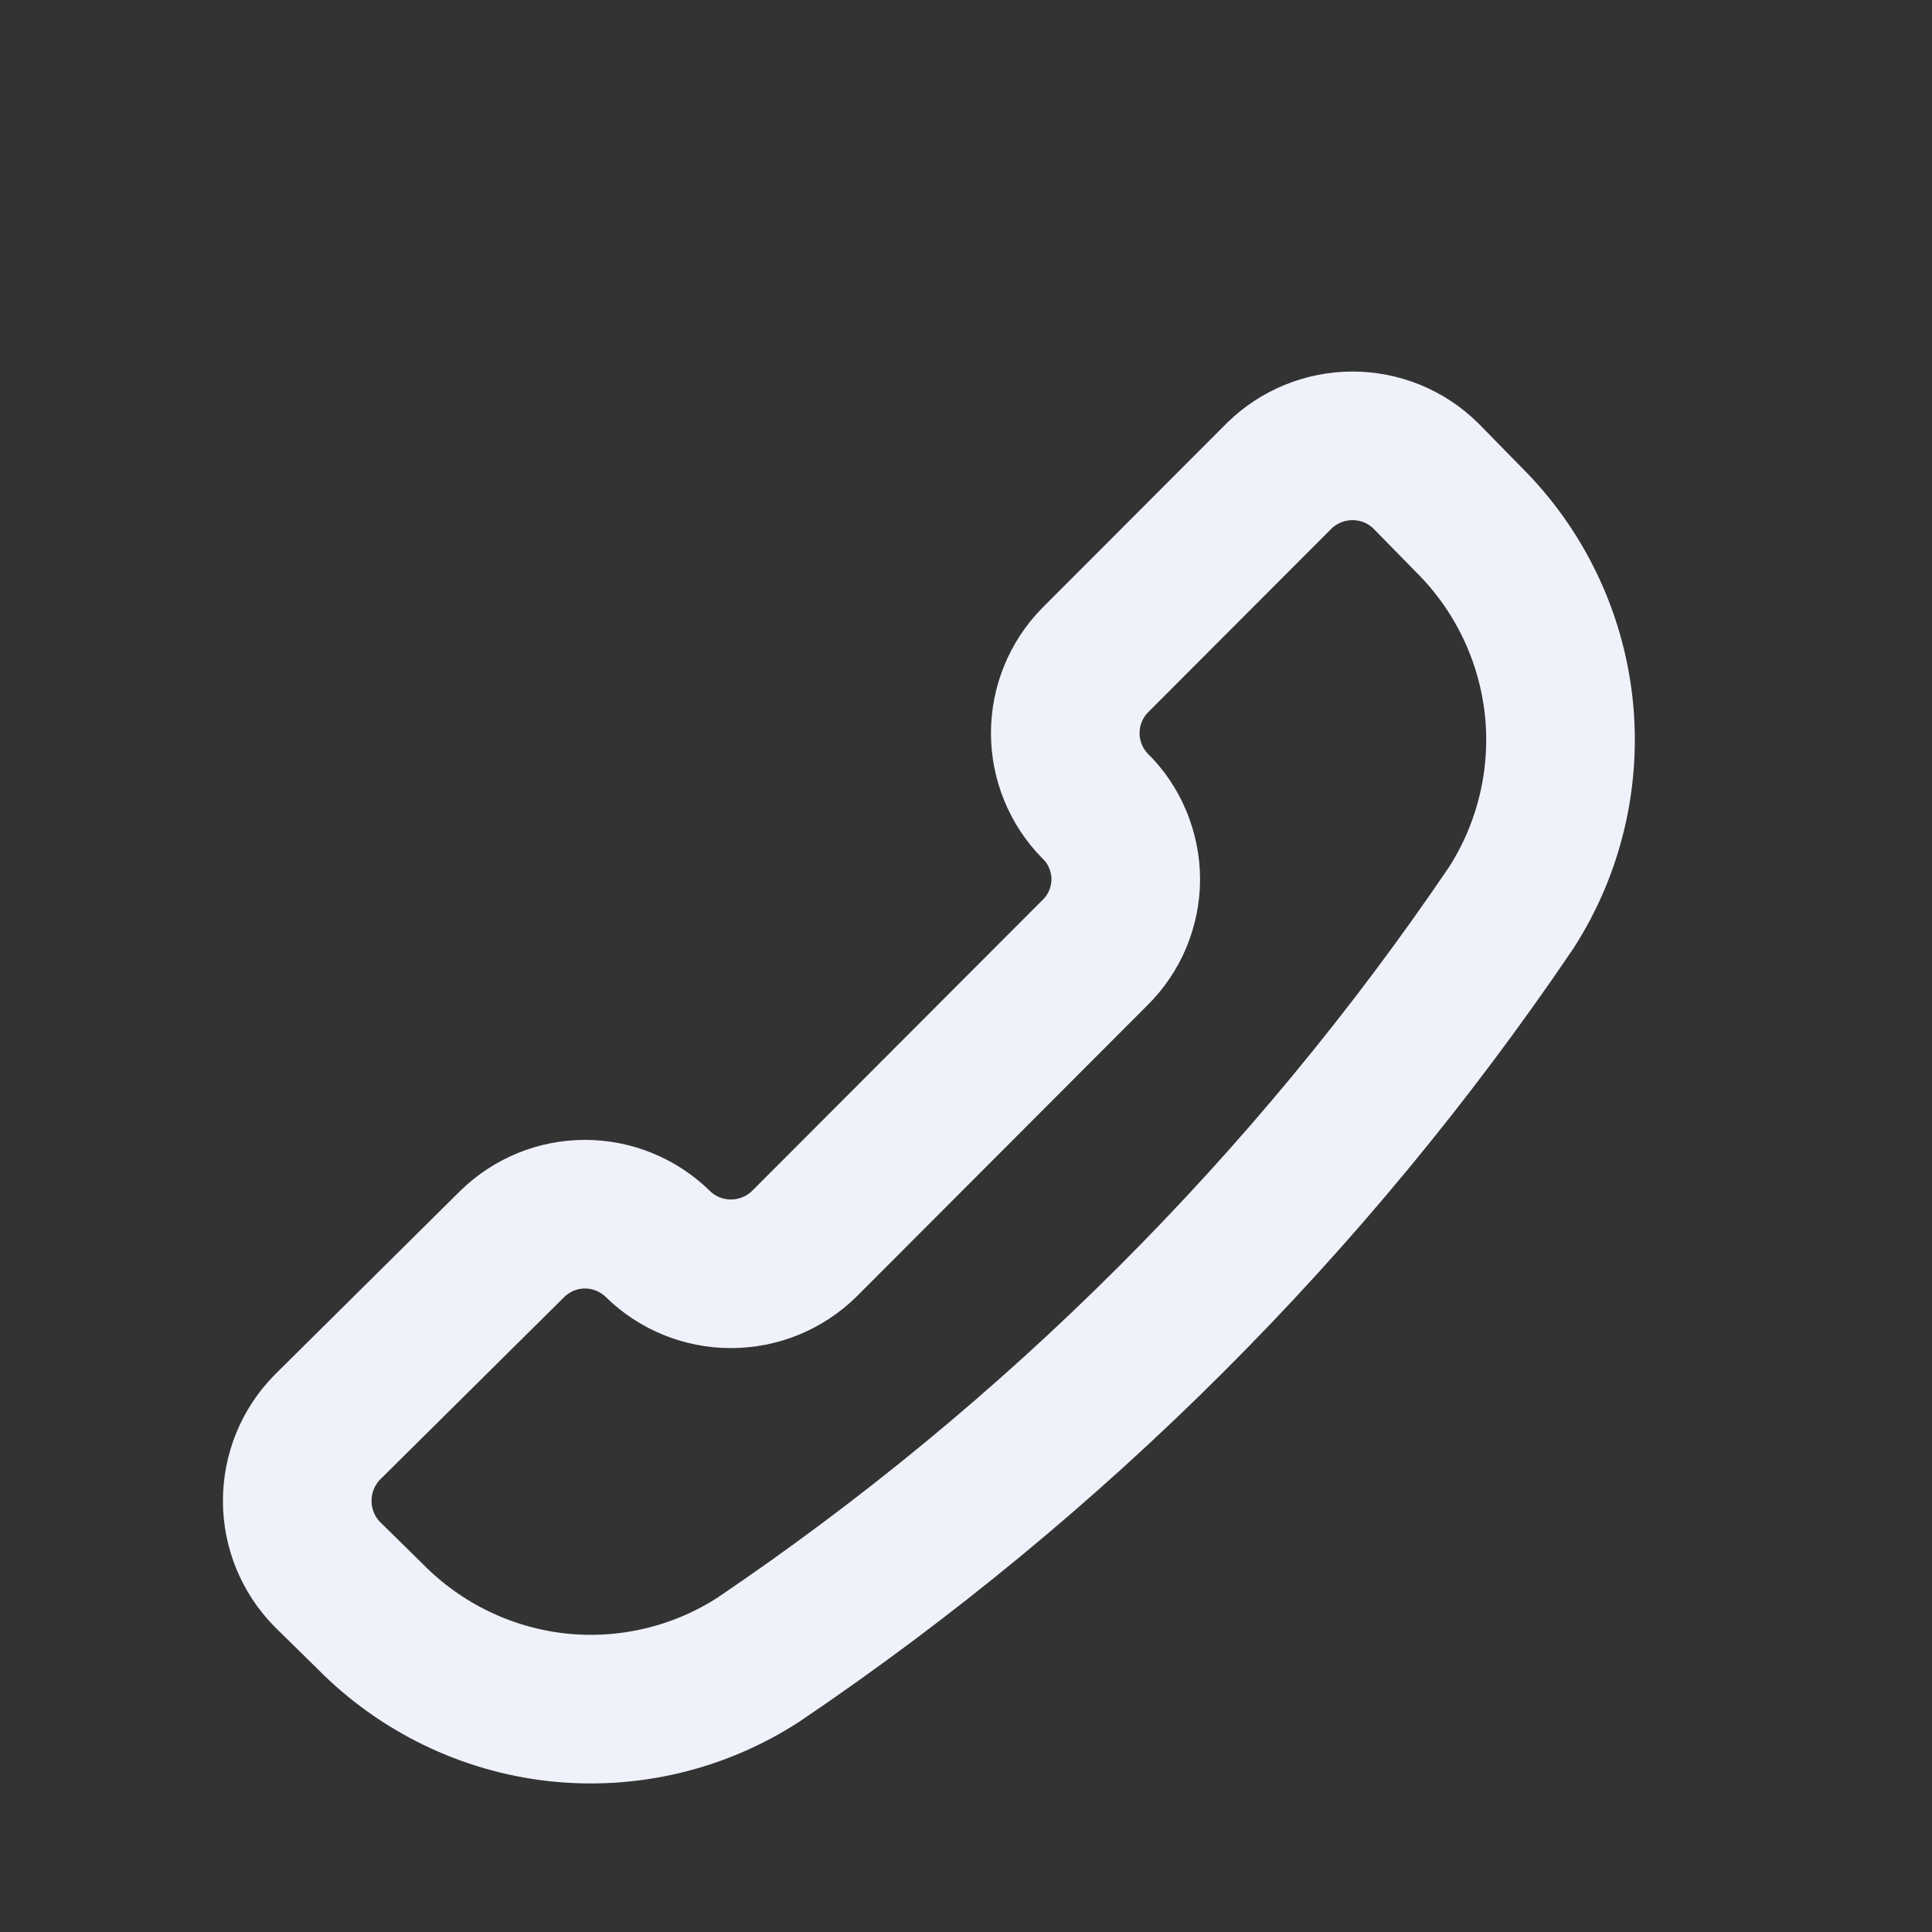 <svg width="13" height="13" viewBox="0 0 13 13" fill="none" xmlns="http://www.w3.org/2000/svg">
<rect x="0" y="0" width="13" height="13" fill="#333333" stroke="none"/>
<path d="M5.104 11.167C4.703 11.427 4.224 11.54 3.748 11.488C3.273 11.435 2.83 11.22 2.494 10.88L2.201 10.592C2.072 10.46 2 10.283 2 10.099C2 9.914 2.072 9.737 2.201 9.605L3.447 8.37C3.578 8.242 3.753 8.17 3.936 8.17C4.119 8.17 4.295 8.242 4.426 8.37C4.557 8.499 4.734 8.571 4.918 8.571C5.103 8.571 5.279 8.499 5.411 8.37L7.368 6.41C7.434 6.345 7.486 6.268 7.521 6.184C7.556 6.099 7.575 6.008 7.575 5.916C7.575 5.825 7.556 5.734 7.521 5.649C7.486 5.564 7.434 5.487 7.368 5.423C7.24 5.292 7.168 5.116 7.168 4.933C7.168 4.75 7.24 4.573 7.368 4.443L8.608 3.201C8.74 3.072 8.917 3 9.101 3C9.285 3 9.462 3.072 9.593 3.201L9.881 3.495C10.221 3.832 10.435 4.275 10.488 4.751C10.54 5.227 10.427 5.707 10.168 6.109C8.817 8.103 7.098 9.819 5.104 11.167Z" stroke="#EFF2FA" stroke-linecap="round" stroke-linejoin="round"/>
</svg>

